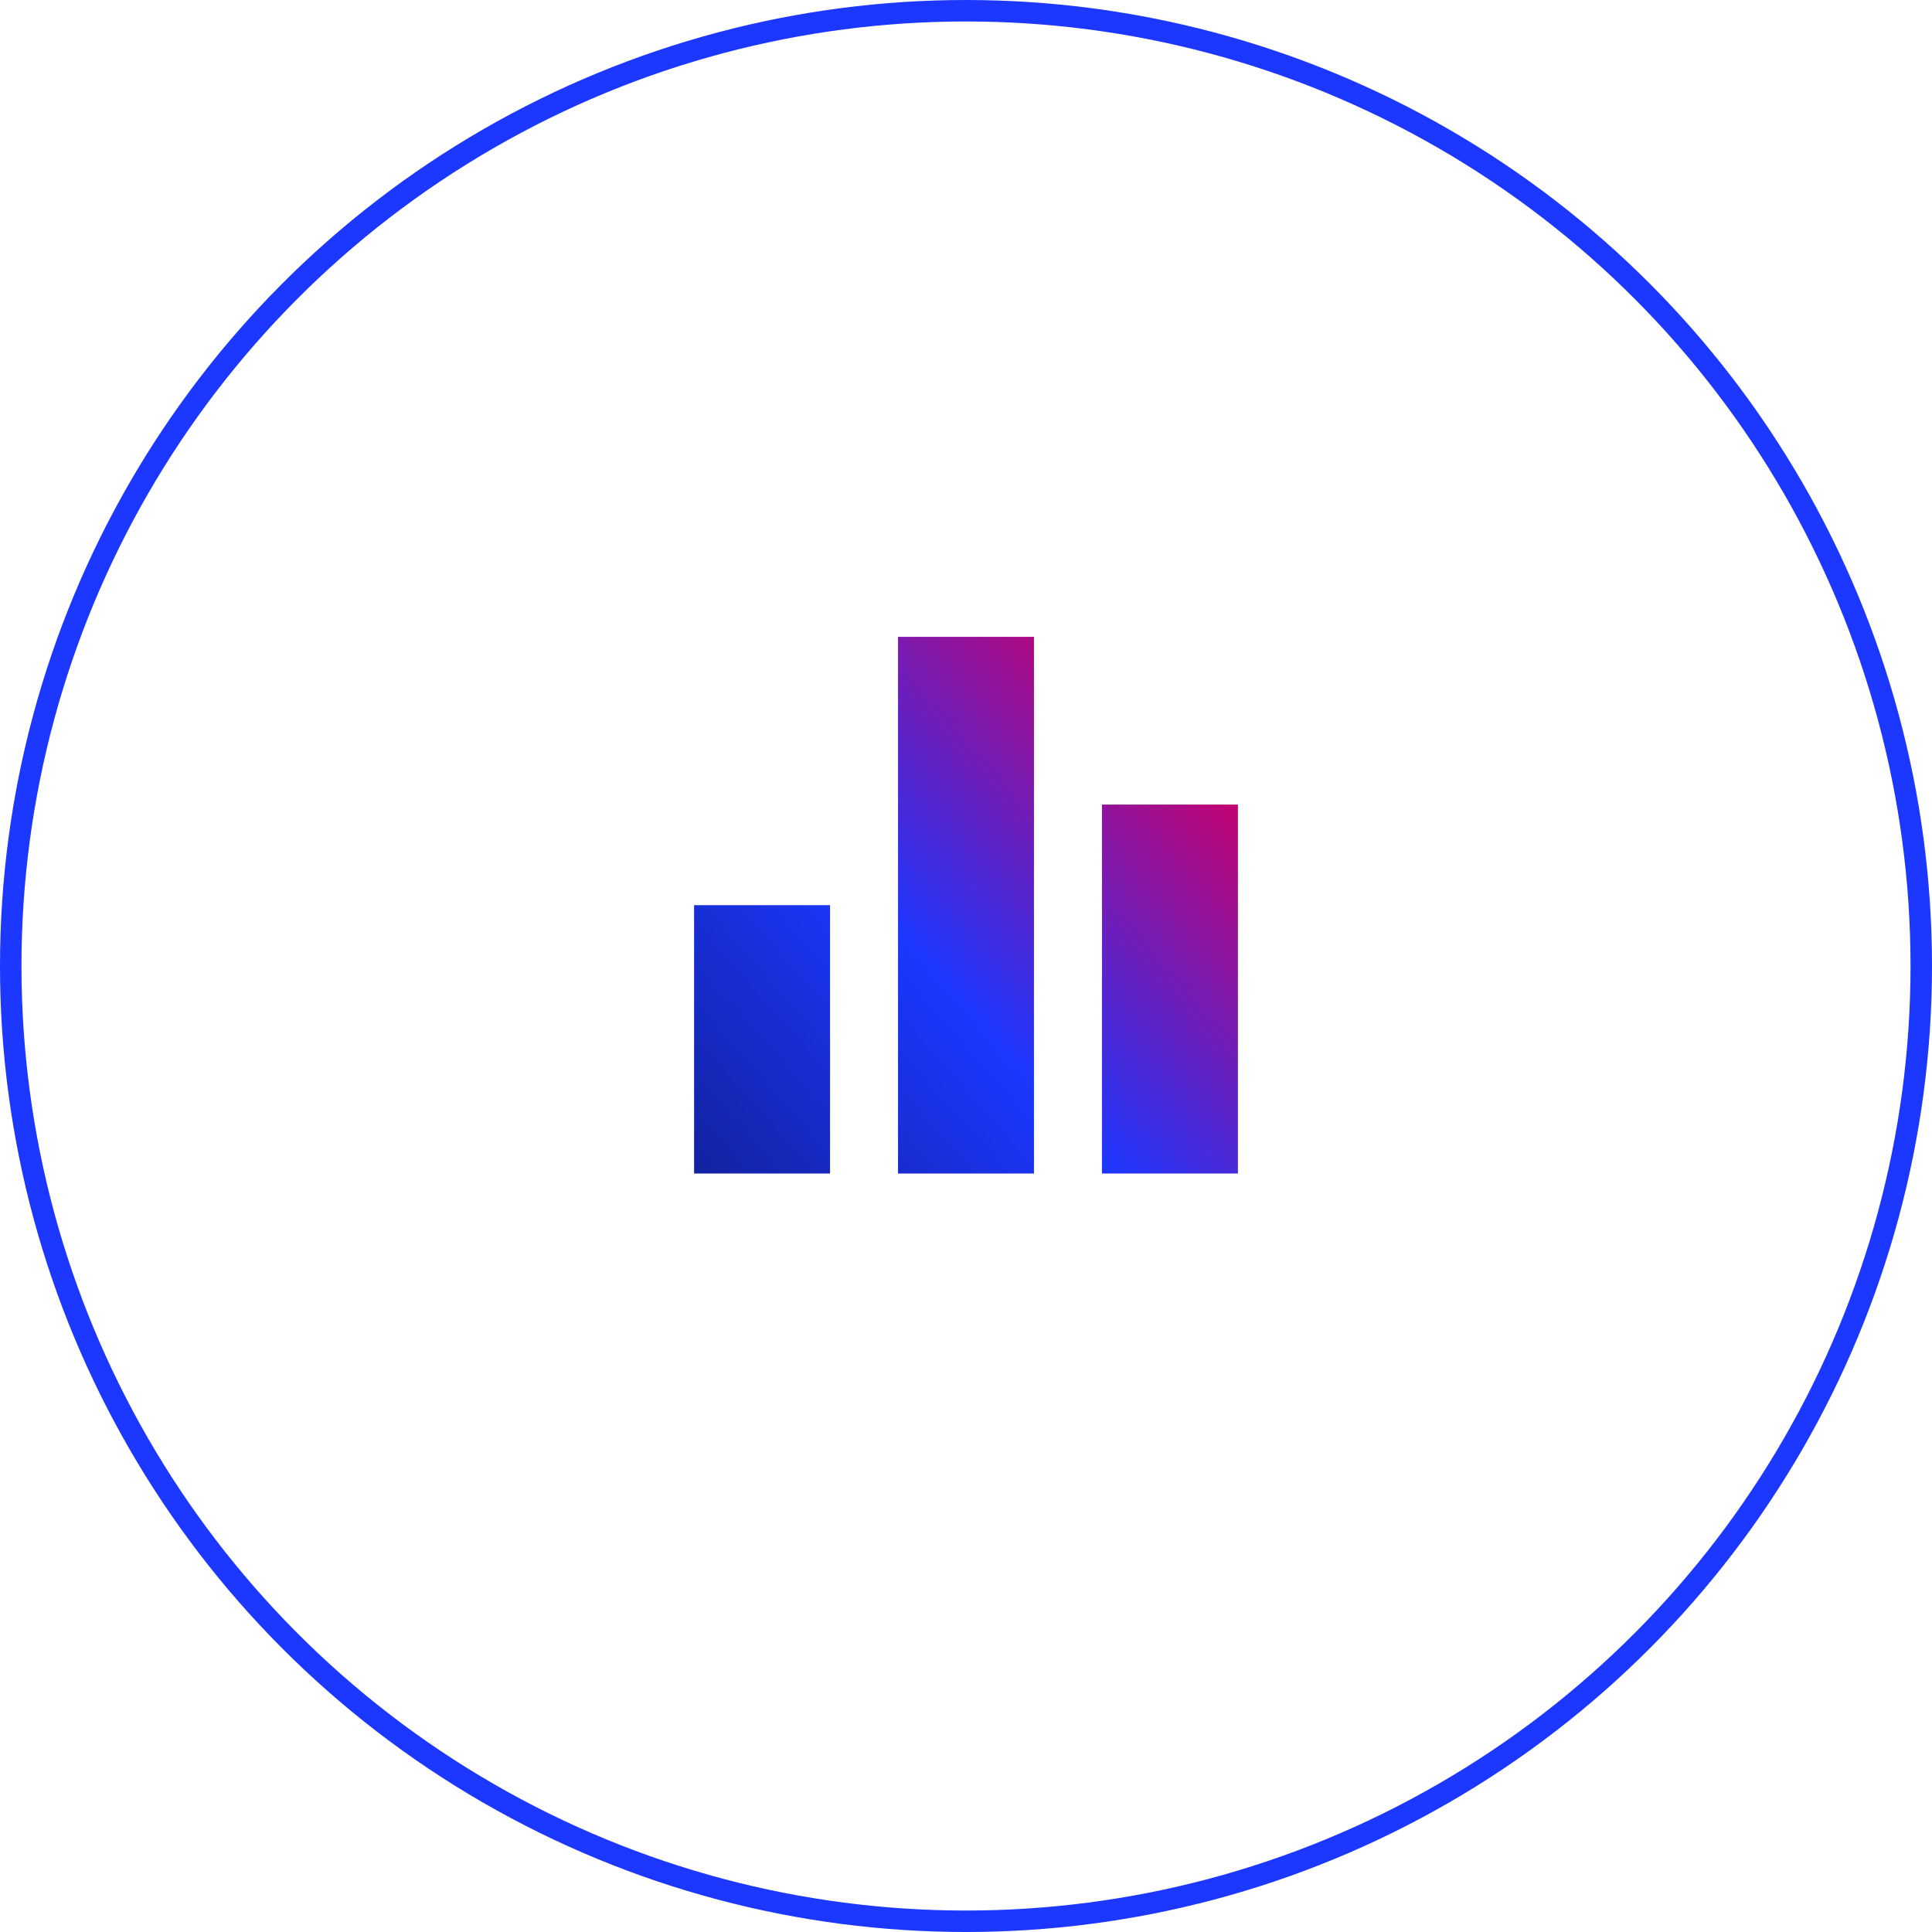 <svg xmlns="http://www.w3.org/2000/svg" width="270" height="270" viewBox="0 0 270 270" fill="none"><circle cx="135" cy="135" r="133.5" stroke="#1C37FF" stroke-width="3"></circle><path d="M97 164V126.5H116V164H97ZM125.5 164V89H144.5V164H125.5ZM154 164V112.438H173V164H154Z" fill="url(#paint0_linear_92_45)"></path><defs><linearGradient id="paint0_linear_92_45" x1="199.057" y1="70.416" x2="72.949" y2="181.893" gradientUnits="userSpaceOnUse"><stop offset="0.289" stop-color="#BE0575"></stop><stop offset="0.563" stop-color="#1C37FF"></stop><stop offset="0.842" stop-color="#112199"></stop></linearGradient></defs></svg>
